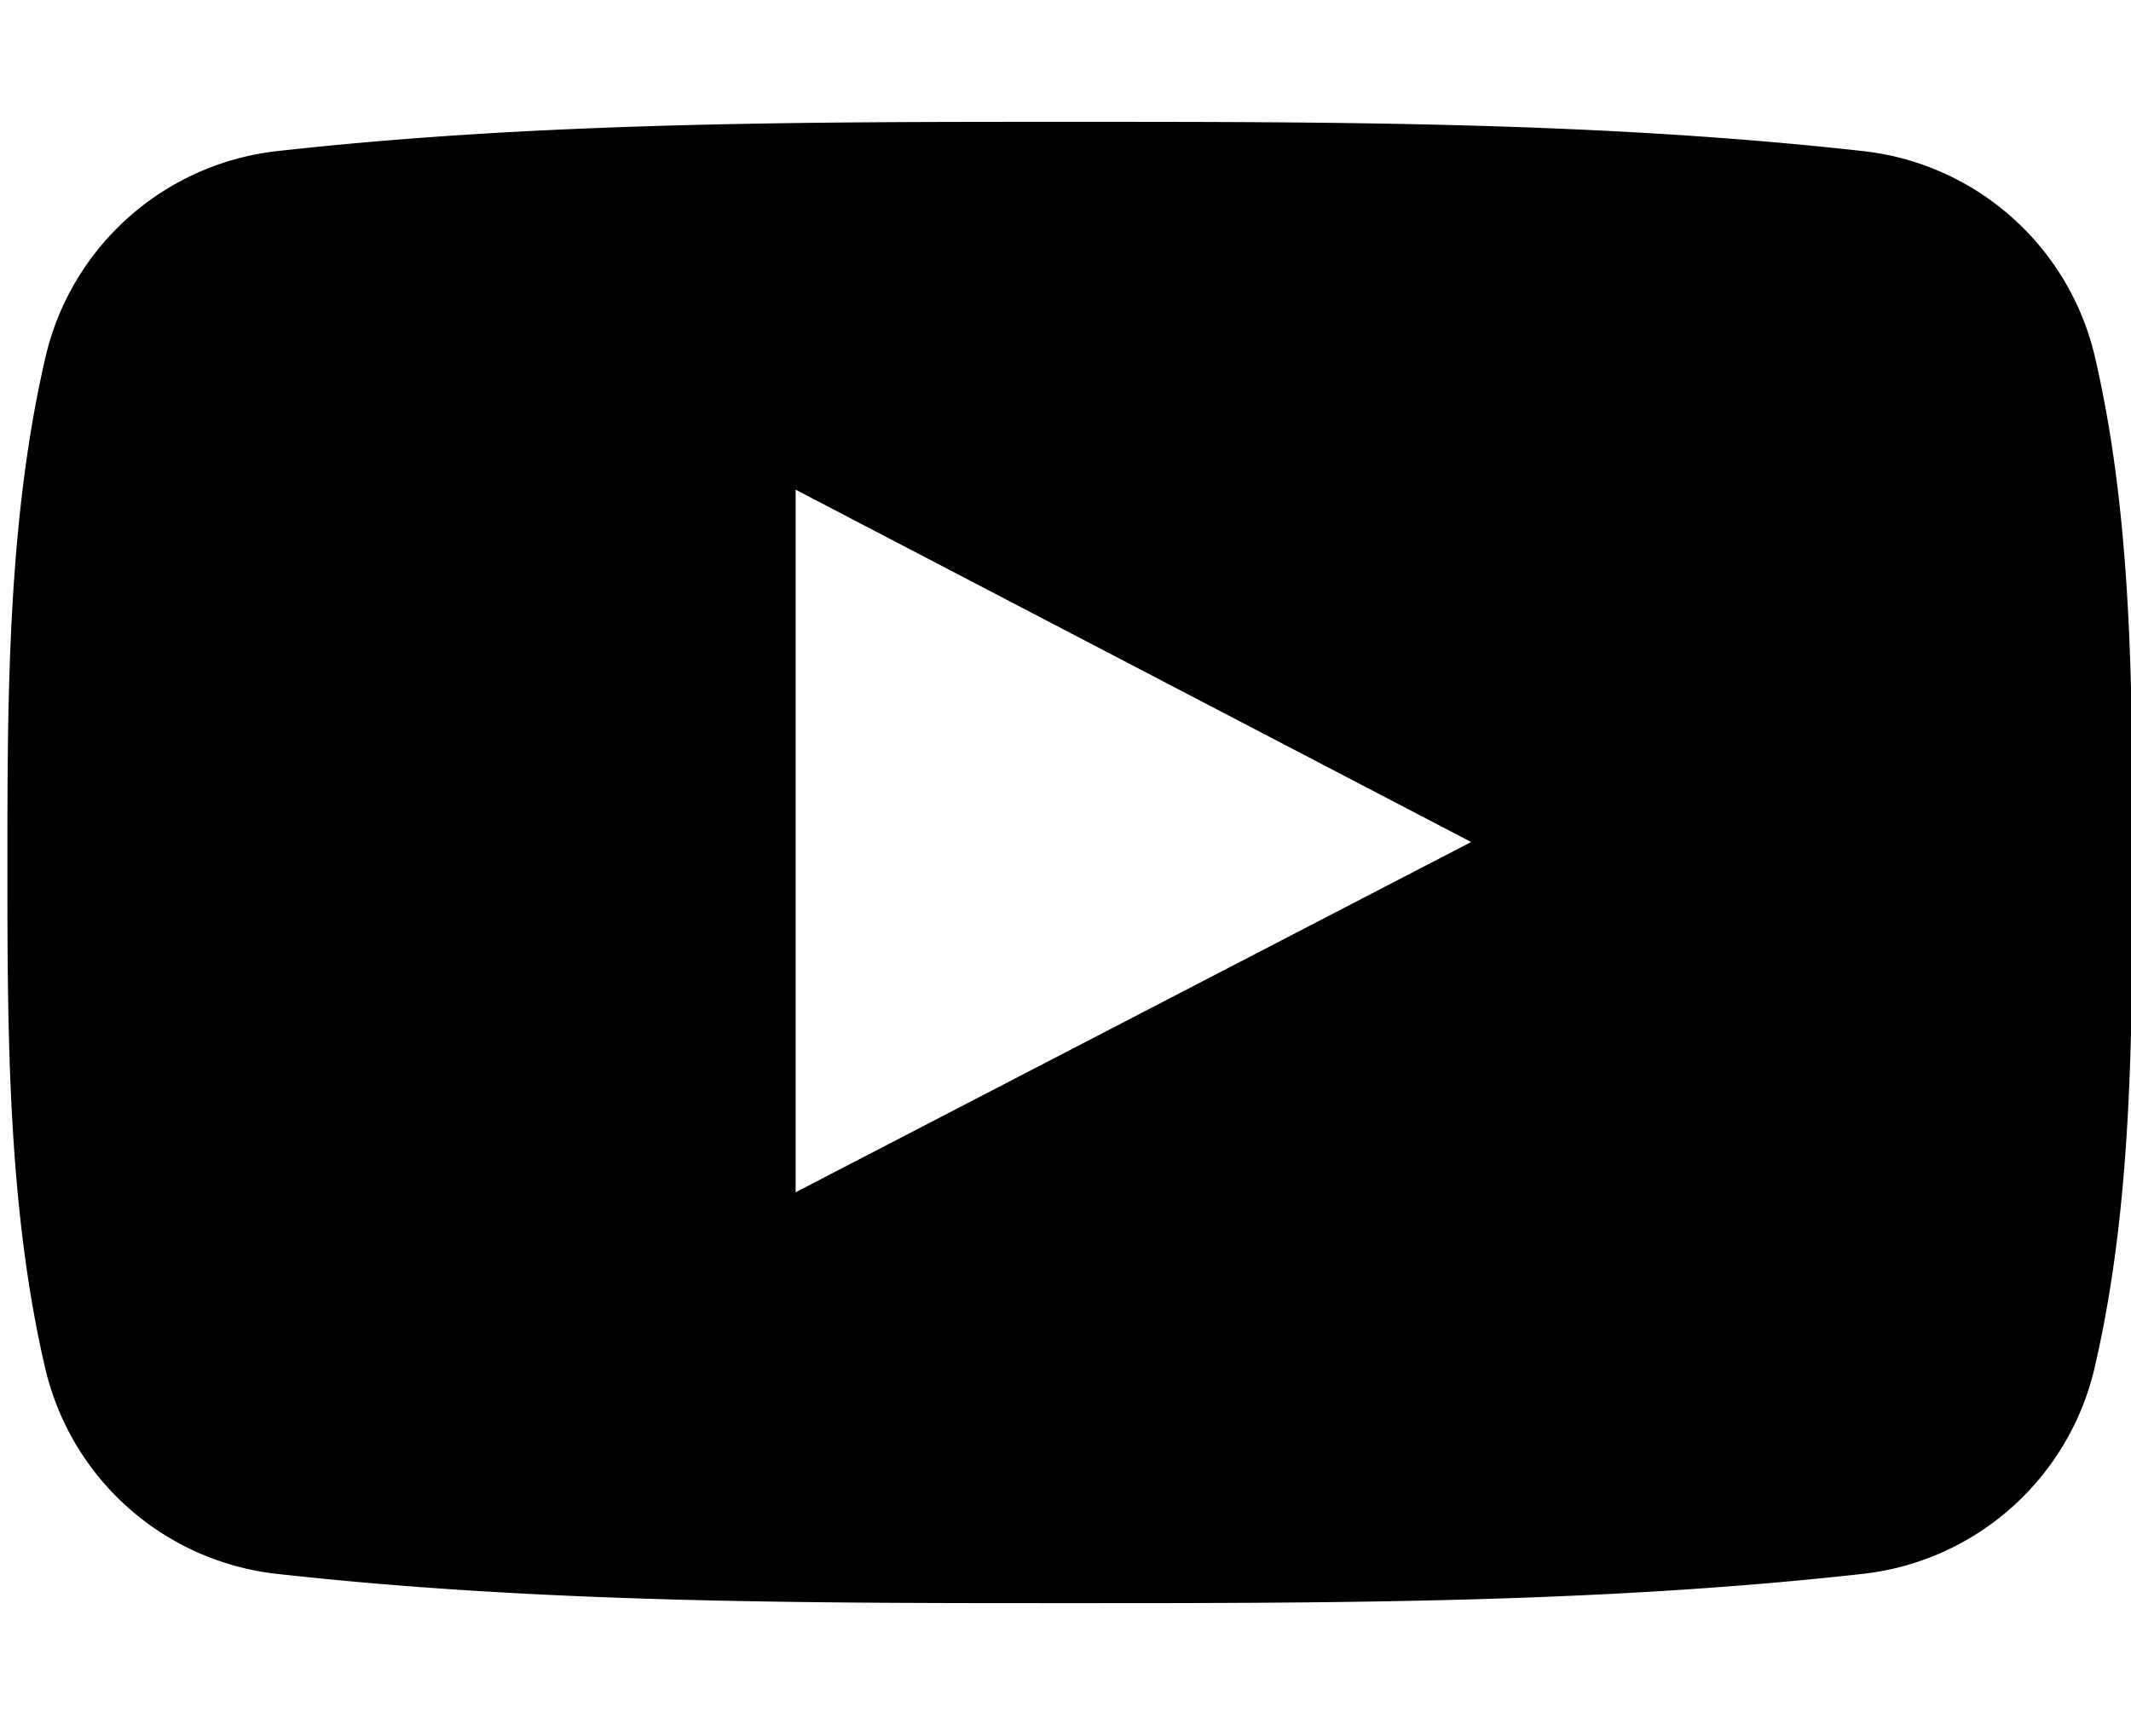 <svg id="Layer_1" data-name="Layer 1" xmlns="http://www.w3.org/2000/svg" viewBox="0 0 215.99 176"><title>dcArtboard 1</title><path d="M212.41,36.52a27.21,27.21,0,0,0-23.28-21.17c-26.71-3-53.74-3-80.65-3s-54,0-80.66,3A27.21,27.21,0,0,0,4.54,36.52C.79,52.84.75,70.64.75,87.44s0,34.6,3.75,50.91a27.2,27.2,0,0,0,23.28,21.17c26.71,3,53.74,3,80.66,3s53.95,0,80.65-3a27.22,27.22,0,0,0,23.28-21.17c3.76-16.31,3.77-34.12,3.77-50.91S216.16,52.84,212.41,36.52ZM80.64,120.87V49.64l68.47,35.72Z"/></svg>